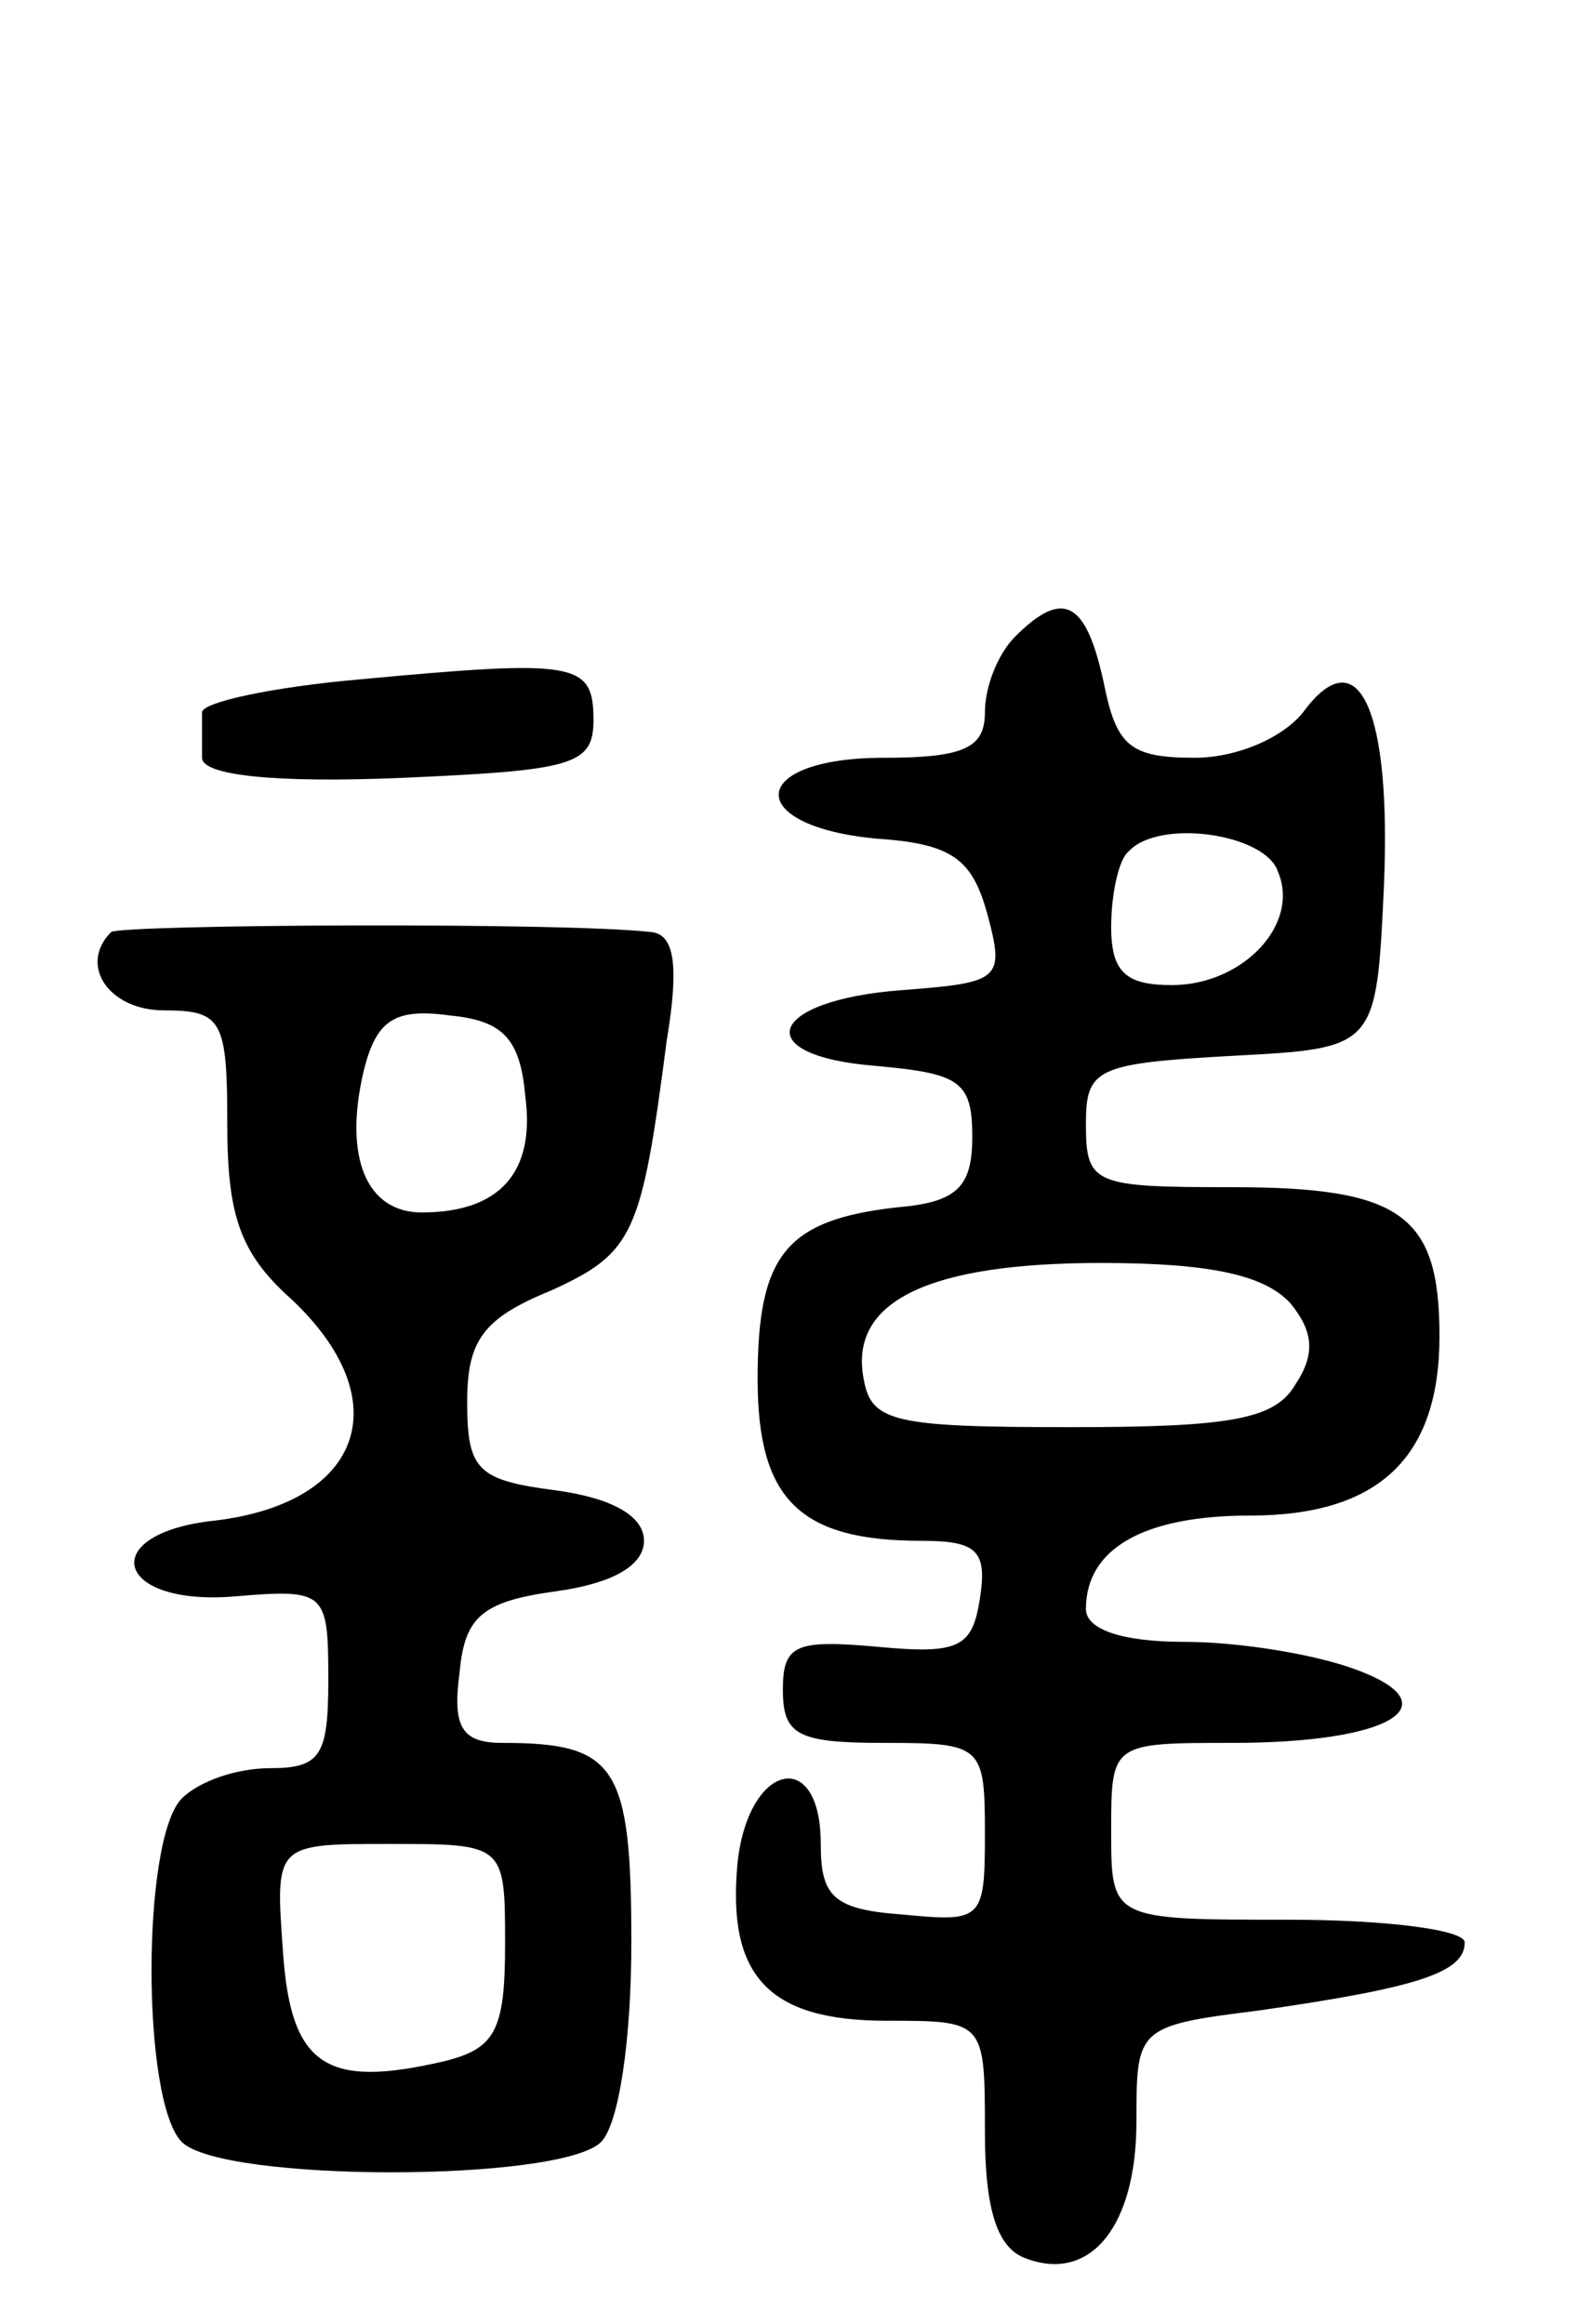 <svg version="1.0" xmlns="http://www.w3.org/2000/svg" width="63" height="92" viewBox="0 0 63 92" ><g transform="translate(0,92) scale(0.1,-0.1)" ><path d="M402 668 c-7 -7 -12 -20 -12 -30 0 -14 -8 -18 -40 -18 -54 0 -56 -27 -3 -32 30 -2 38 -8 44 -30 7 -26 5 -27 -34 -30 -53 -4 -61 -26 -10 -30 33 -3 38 -6 38 -28 0 -20 -6 -26 -30 -28 -44 -5 -55 -19 -55 -68 0 -48 17 -64 65 -64 22 0 26 -4 23 -23 -3 -19 -8 -22 -40 -19 -33 3 -38 1 -38 -17 0 -18 6 -21 40 -21 39 0 40 -1 40 -36 0 -34 -1 -35 -32 -32 -28 2 -33 7 -33 28 0 39 -29 32 -33 -8 -4 -44 12 -62 59 -62 39 0 39 0 39 -44 0 -31 5 -46 16 -50 26 -10 44 13 44 54 0 37 0 38 48 44 63 9 82 15 82 27 0 5 -31 9 -70 9 -70 0 -70 0 -70 35 0 35 0 35 48 35 63 0 87 15 49 29 -16 6 -46 11 -68 11 -25 0 -39 5 -39 13 0 24 23 37 65 37 51 0 75 23 75 71 0 48 -15 59 -82 59 -55 0 -58 1 -58 25 0 22 4 24 58 27 57 3 57 3 60 67 3 70 -10 99 -32 69 -8 -10 -26 -18 -43 -18 -26 0 -31 5 -36 30 -7 32 -16 37 -35 18z m104 -93 c9 -21 -14 -45 -42 -45 -18 0 -24 5 -24 23 0 13 3 27 7 30 12 13 54 7 59 -8z m5 -171 c9 -11 10 -20 2 -32 -8 -14 -26 -17 -89 -17 -70 0 -79 2 -82 19 -6 31 26 46 94 46 44 0 65 -5 75 -16z"/><path d="M142 651 c-34 -3 -62 -9 -62 -13 0 -5 0 -13 0 -18 0 -7 29 -10 78 -8 69 3 77 5 77 23 0 23 -7 24 -93 16z"/><path d="M44 551 c-13 -13 -1 -31 21 -31 23 0 25 -4 25 -45 0 -36 5 -51 25 -69 43 -40 29 -81 -30 -88 -47 -5 -40 -34 8 -30 36 3 37 2 37 -33 0 -30 -3 -35 -23 -35 -13 0 -28 -5 -35 -12 -16 -16 -16 -120 0 -136 16 -16 150 -16 166 0 7 7 12 40 12 79 0 70 -6 79 -51 79 -16 0 -20 6 -17 28 2 22 9 28 38 32 22 3 35 10 35 20 0 10 -13 17 -35 20 -31 4 -35 8 -35 35 0 24 6 33 33 44 33 15 36 22 46 99 5 30 3 42 -6 43 -35 4 -210 3 -214 0z m164 -65 c4 -30 -10 -46 -41 -46 -22 0 -31 22 -23 56 5 20 12 25 34 22 21 -2 28 -9 30 -32z m-8 -336 c0 -34 -4 -41 -24 -46 -47 -11 -61 -2 -64 44 -3 42 -3 42 42 42 46 0 46 0 46 -40z"/></g></svg> 
